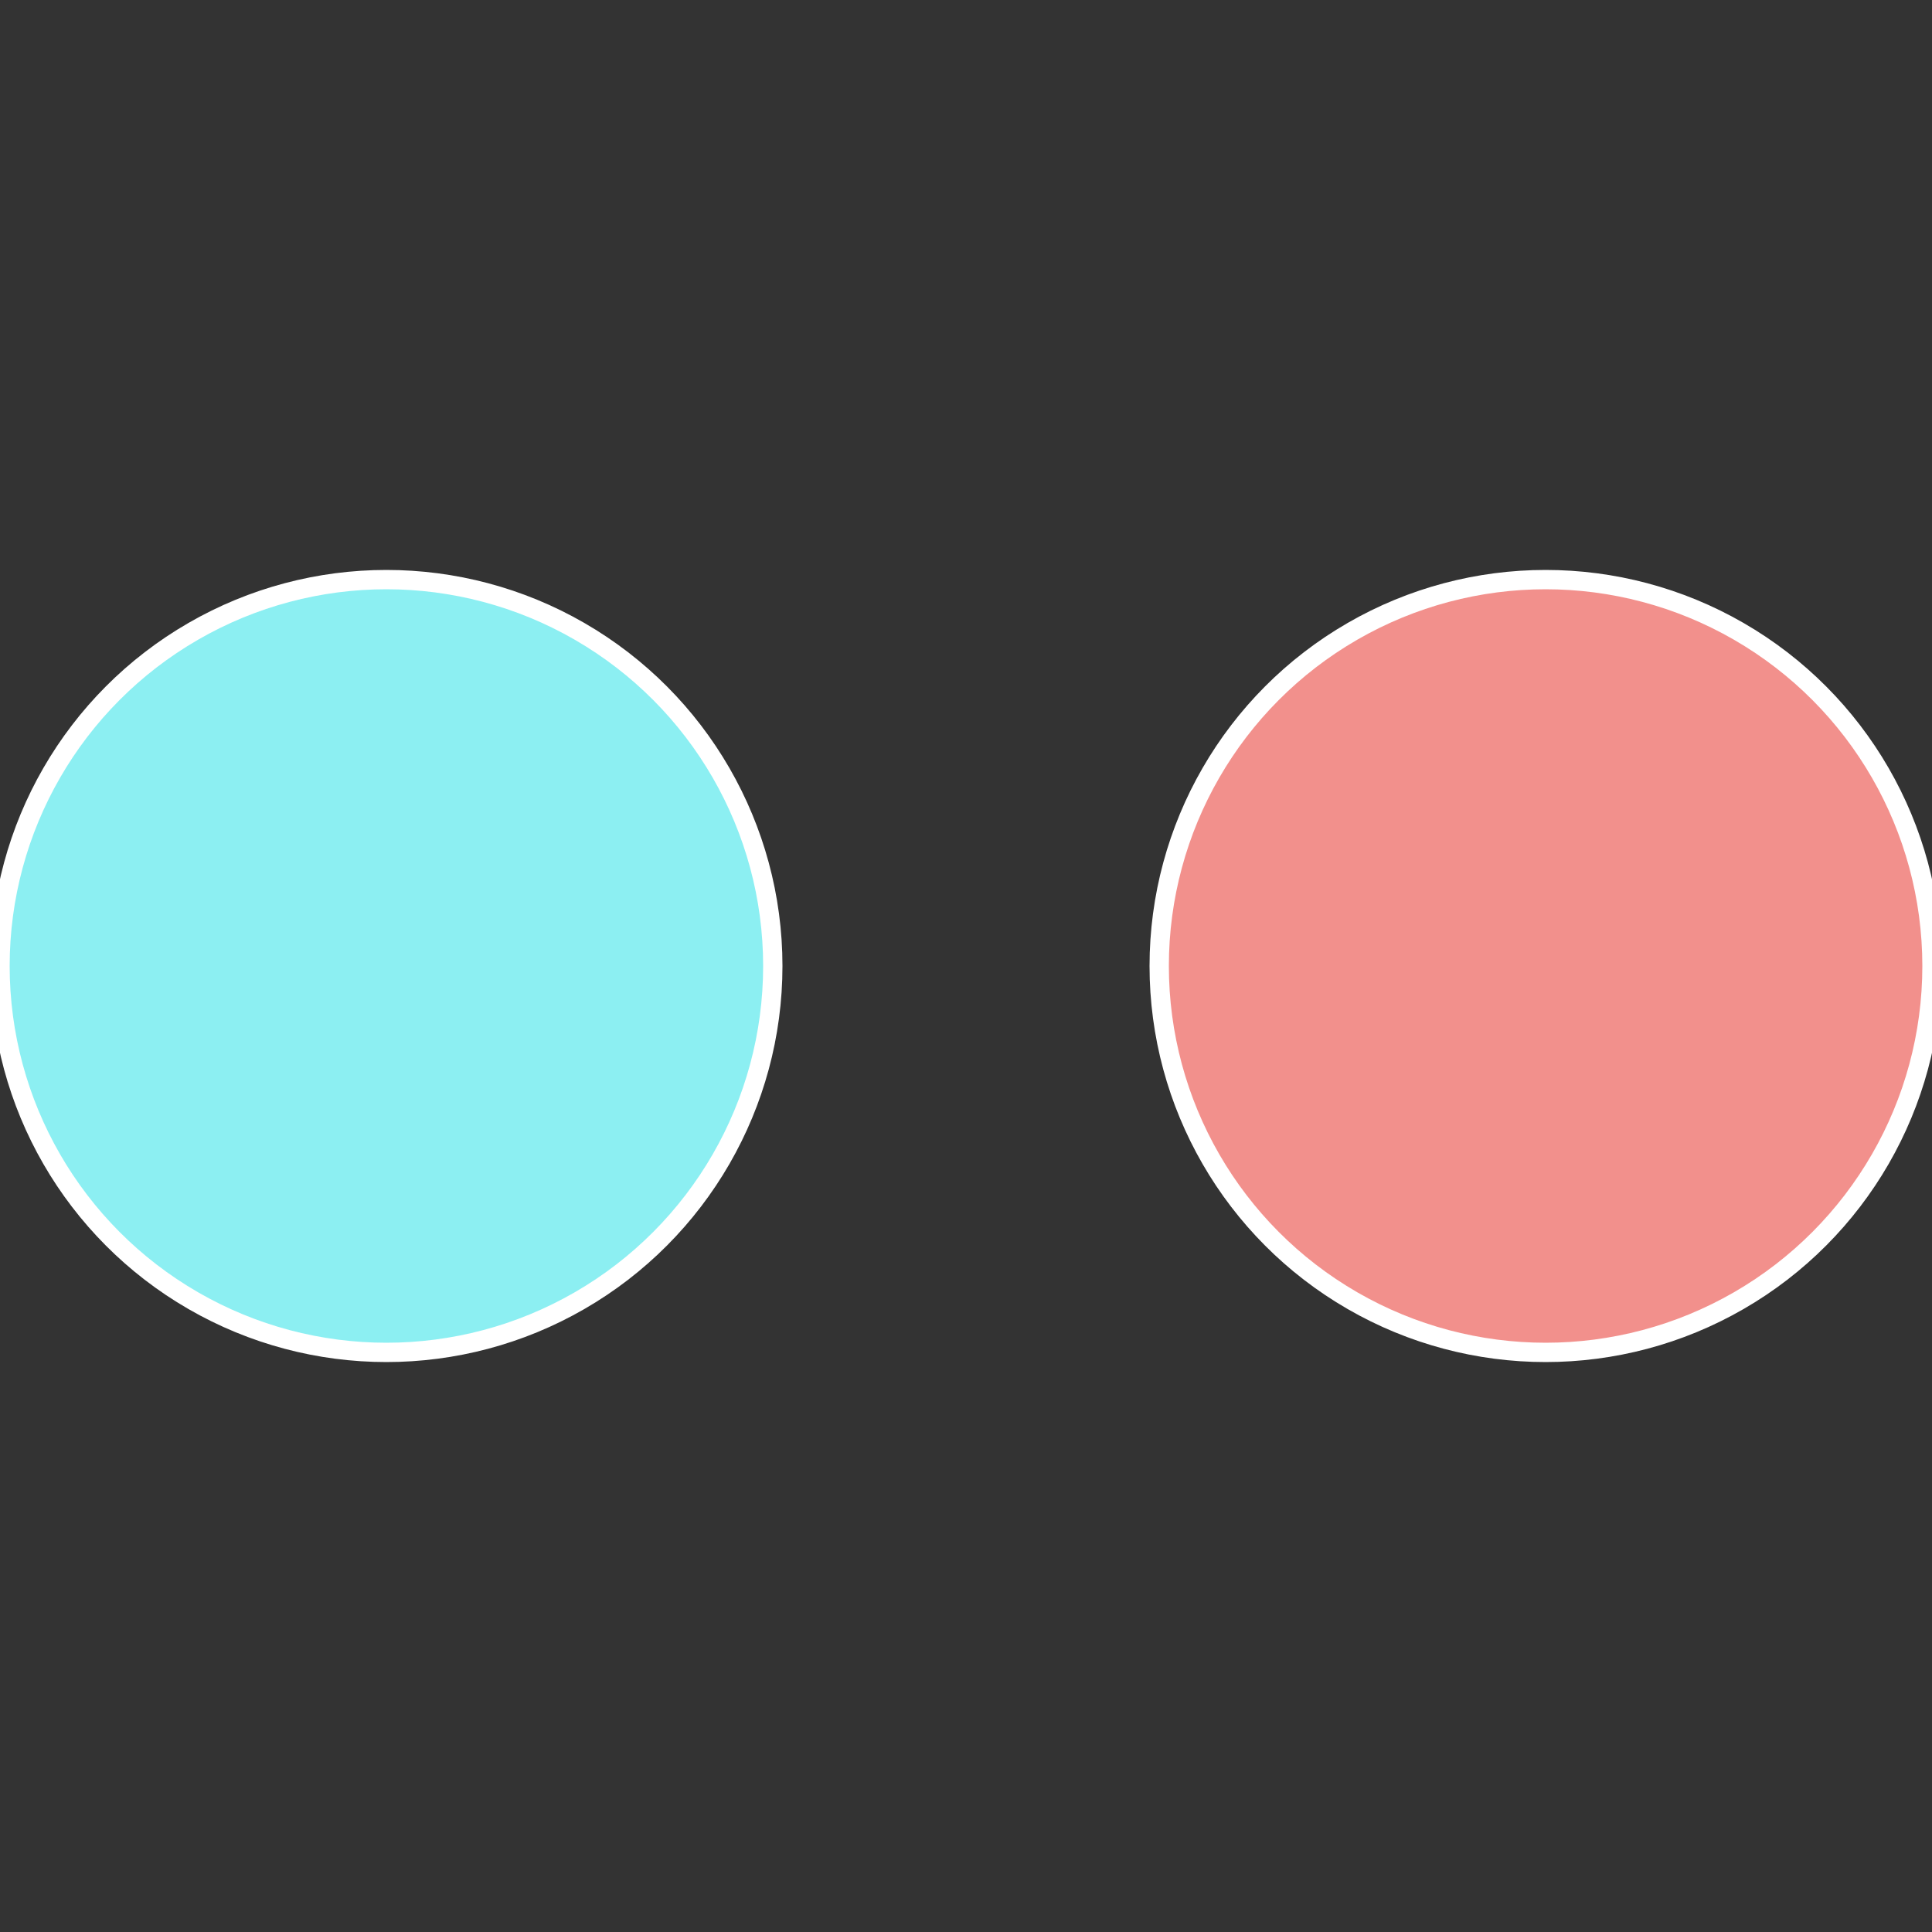<?xml version="1.0" standalone="no"?>
<svg width="500" height="500" viewBox="-1 -1 2 2" xmlns="http://www.w3.org/2000/svg">
 
                <rect x="-1" y="-1" width="2" height="2" fill="#333333" stroke="none"/>
 
                <circle cx="0.6" cy="0" r="0.4" fill="#f2908c" stroke="#fff" stroke-width="1%" />
             
                <circle cx="-0.6" cy="7.3478807948841E-17" r="0.4" fill="#8ceff2" stroke="#fff" stroke-width="1%" />
            </svg>
